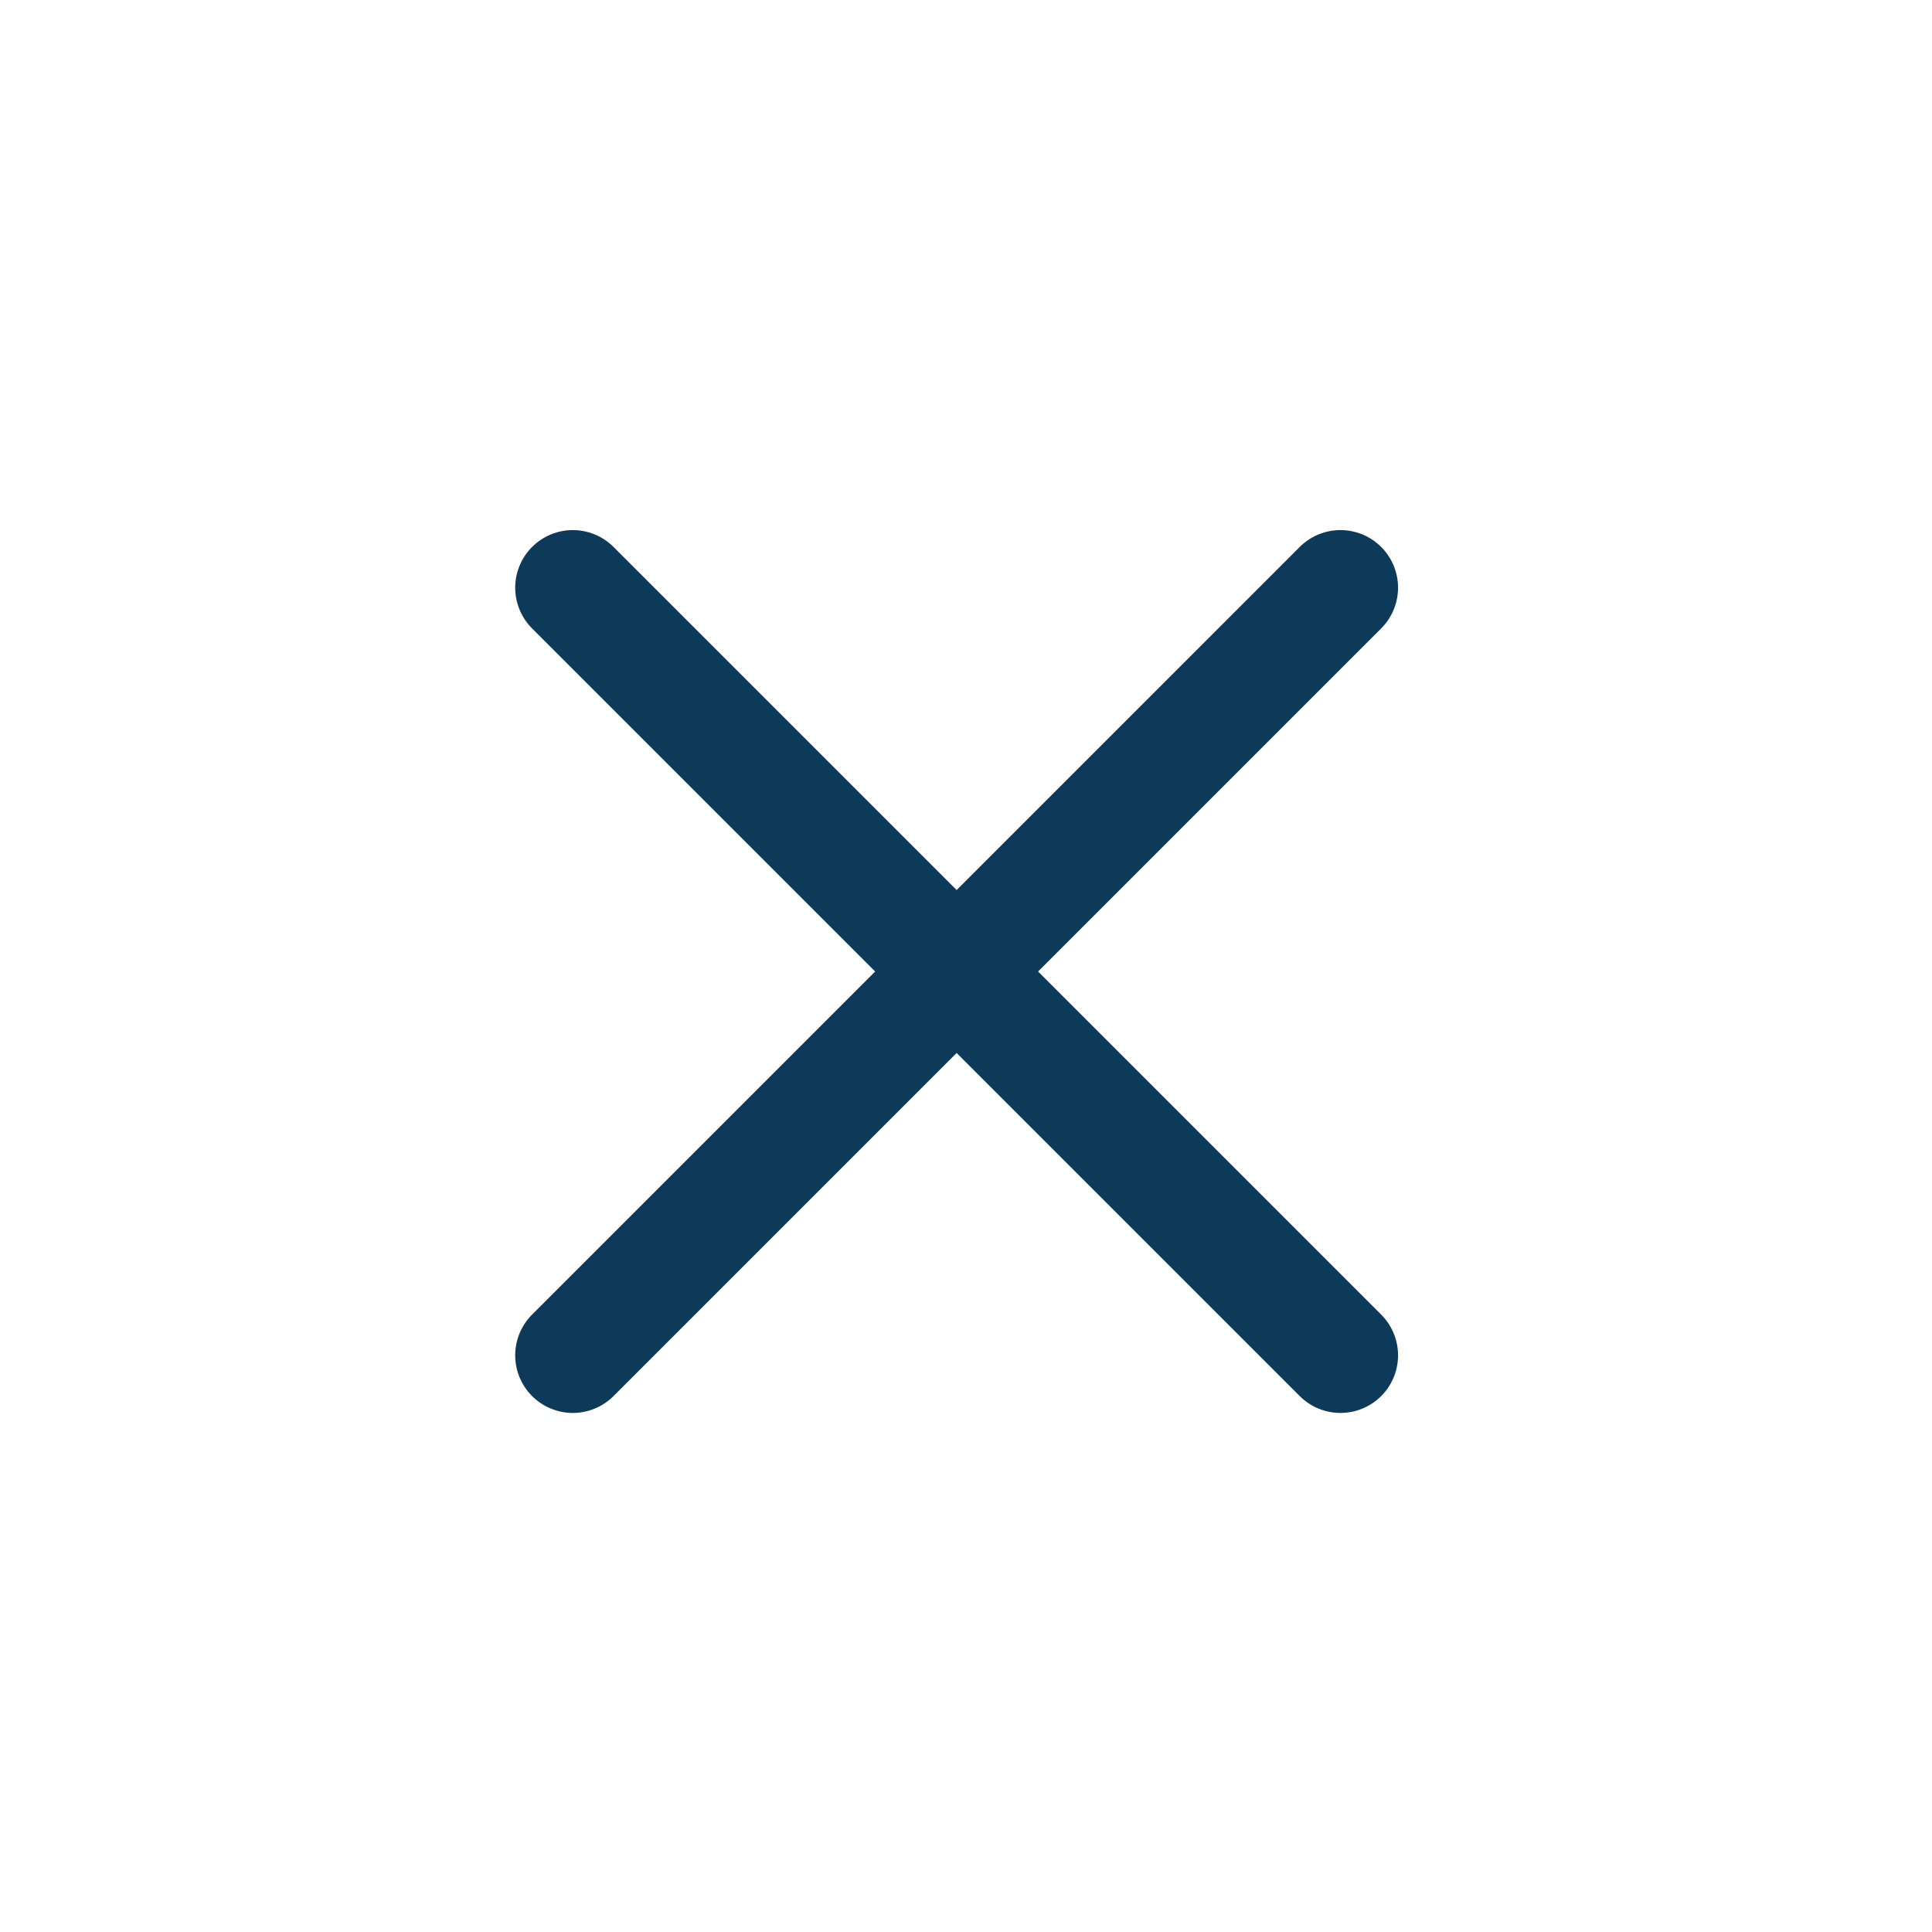 <svg width="54" height="54" viewBox="0 0 54 54" fill="none" xmlns="http://www.w3.org/2000/svg">
<path d="M37.466 16.426L16.01 37.882M16.01 16.426L37.466 37.882" stroke="#0E3A59" stroke-width="3.22" stroke-linecap="round" stroke-linejoin="round"/>
</svg>
